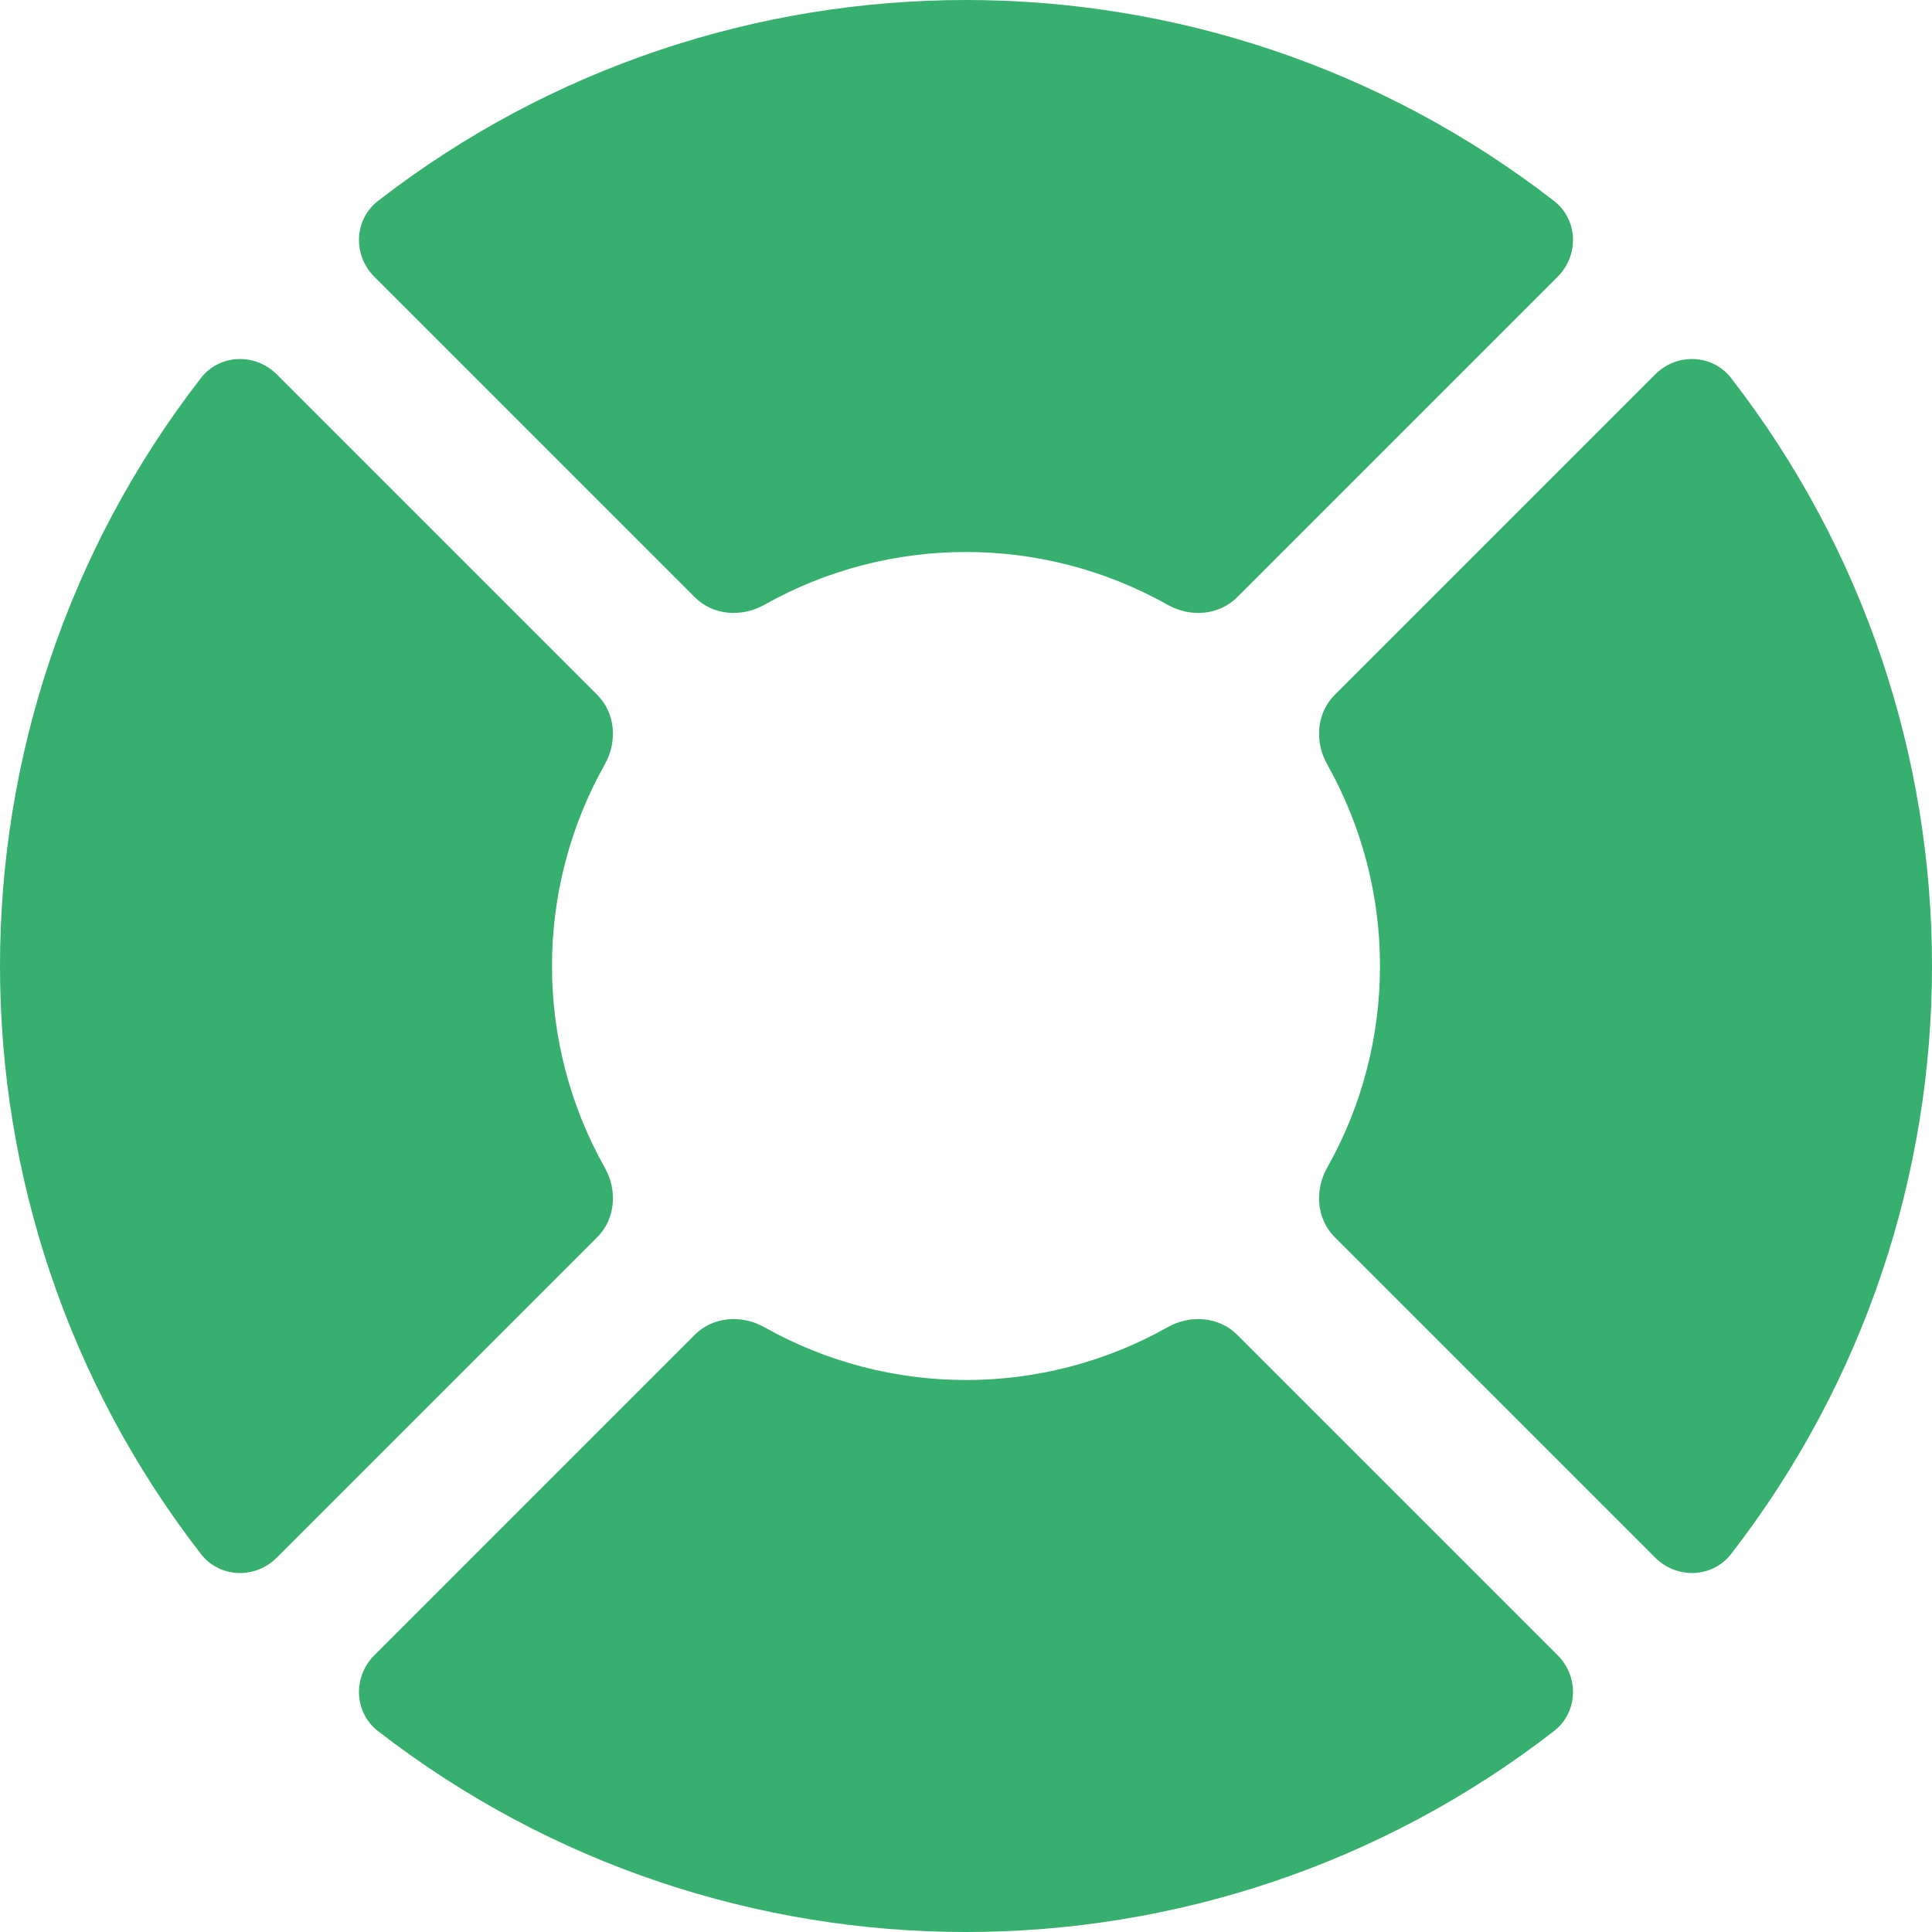 <svg width="512" height="512" viewBox="0 0 512 512" fill="none" xmlns="http://www.w3.org/2000/svg">
<g clip-path="url(#clip0)">
<path d="M458.77 100.198C453.805 93.79 444.381 93.482 438.648 99.214L353.725 184.137C348.881 188.982 348.346 196.579 351.709 202.548C370.385 235.7 370.385 276.31 351.709 309.462C348.346 315.431 348.881 323.029 353.725 327.873L438.648 412.796C444.381 418.528 453.805 418.221 458.77 411.812C529.746 320.194 529.746 191.815 458.77 100.198Z" fill="#37B06F"/>
<path d="M100.19 53.232C93.782 58.196 93.474 67.621 99.206 73.353L184.129 158.277C188.974 163.121 196.571 163.656 202.54 160.293C235.692 141.616 276.303 141.616 309.454 160.293C315.423 163.656 323.021 163.121 327.865 158.277L412.789 73.353C418.521 67.621 418.213 58.196 411.804 53.232C320.186 -17.744 191.807 -17.744 100.19 53.232Z" fill="#37B06F"/>
<path d="M327.865 353.727C323.021 348.883 315.423 348.348 309.454 351.711C276.303 370.387 235.692 370.387 202.54 351.711C196.571 348.348 188.974 348.883 184.129 353.727L99.206 438.651C93.474 444.383 93.782 453.808 100.19 458.772C191.807 529.748 320.186 529.748 411.804 458.772C418.213 453.808 418.521 444.383 412.789 438.65L327.865 353.727Z" fill="#37B06F"/>
<path d="M160.293 202.548C163.656 196.579 163.121 188.982 158.277 184.137L73.353 99.214C67.621 93.482 58.196 93.79 53.232 100.198C-17.744 191.815 -17.744 320.194 53.232 411.812C58.196 418.221 67.621 418.528 73.353 412.796L158.277 327.873C163.121 323.029 163.656 315.431 160.293 309.462C141.616 276.31 141.616 235.7 160.293 202.548Z" fill="#37B06F"/>
</g>
<defs>
<clipPath id="clip0">
<rect width="512" height="512" fill="white"/>
</clipPath>
</defs>
</svg>
